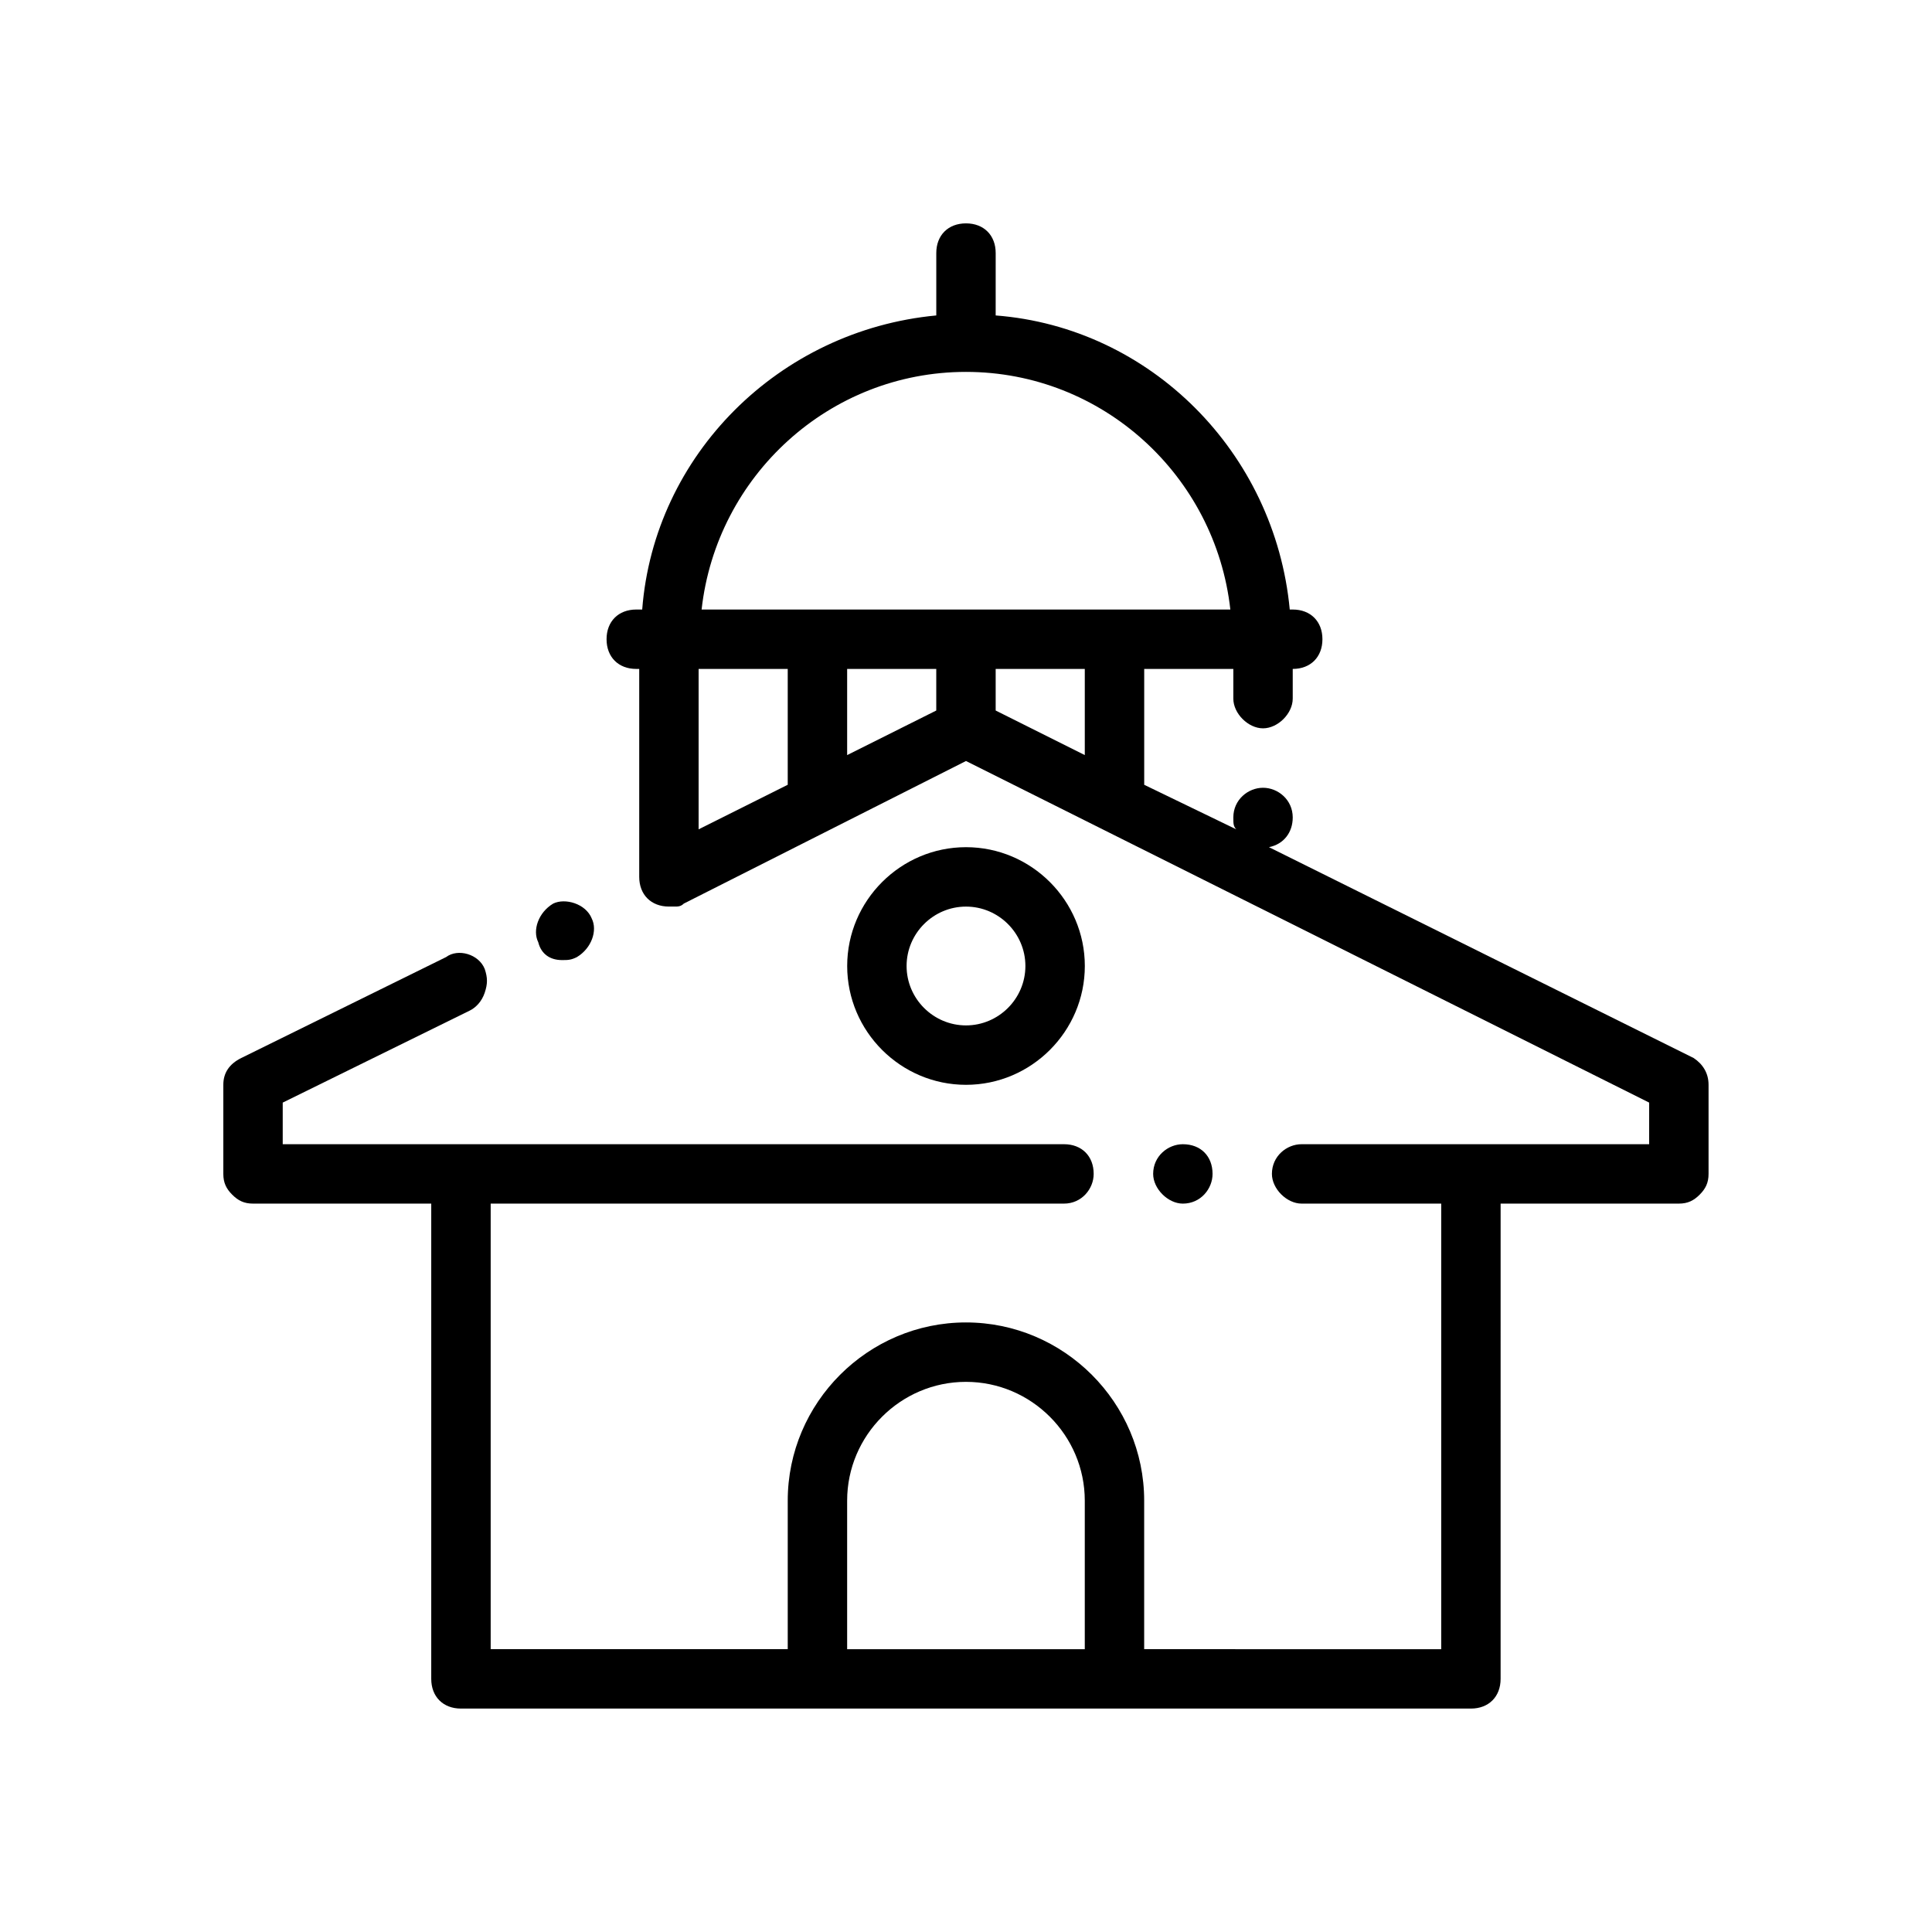 <?xml version="1.0" encoding="UTF-8"?>
<!-- Uploaded to: ICON Repo, www.svgrepo.com, Generator: ICON Repo Mixer Tools -->
<svg fill="#000000" width="800px" height="800px" version="1.1" viewBox="144 144 512 512" xmlns="http://www.w3.org/2000/svg">
 <g>
  <path d="m465.34 455.1c0-4.723-3.148-7.871-7.871-7.871-3.938 0-7.871 3.148-7.871 7.871 0 3.938 3.938 7.871 7.871 7.871 4.723 0.004 7.871-3.934 7.871-7.871z"/>
  <path d="m592.86 424.4-112.57-55.891c3.938-0.789 6.297-3.938 6.297-7.871 0-4.723-3.938-7.871-7.871-7.871-3.938 0-7.871 3.148-7.871 7.871 0 1.574 0 2.363 0.789 3.148l-24.406-11.809v-30.703h23.617v7.871c0 3.938 3.938 7.871 7.871 7.871 3.938 0 7.871-3.938 7.871-7.871v-7.871c4.723 0 7.871-3.148 7.871-7.871s-3.148-7.871-7.871-7.871h-0.789c-3.938-41.723-37-74.785-77.934-77.934l0.004-16.531c0-4.723-3.148-7.871-7.871-7.871s-7.871 3.148-7.871 7.871v16.531c-41.723 3.938-74.785 37-77.934 77.934h-1.574c-4.723 0-7.871 3.148-7.871 7.871s3.148 7.871 7.871 7.871h0.785v55.105c0 4.723 3.148 7.871 7.871 7.871h0.789 0.789c0.789 0 1.574 0 2.363-0.789l74.785-37.785 181.05 90.527-0.004 11.023h-92.102c-3.938 0-7.871 3.148-7.871 7.871 0 3.938 3.938 7.871 7.871 7.871l36.996 0.004v118.08l-78.719-0.004v-39.359c0-25.977-21.254-47.23-47.23-47.23s-47.23 21.254-47.23 47.23v39.359h-78.723v-118.08h151.93c4.723 0 7.871-3.938 7.871-7.871 0-4.723-3.148-7.871-7.871-7.871l-207.04-0.004v-11.02l49.594-24.402c1.574-0.789 3.148-2.363 3.938-4.723 0.789-2.363 0.789-3.938 0-6.297-1.574-3.938-7.086-5.512-10.234-3.148l-54.316 26.766c-3.148 1.57-4.723 3.93-4.723 7.082v23.617c0 2.363 0.789 3.938 2.363 5.512 1.57 1.57 3.144 2.359 5.508 2.359h47.23v125.95c0 4.723 3.148 7.871 7.871 7.871h267.65c4.723 0 7.871-3.148 7.871-7.871l0.004-125.95h47.23c2.363 0 3.938-0.789 5.512-2.363s2.363-3.148 2.363-5.512v-23.617c0-3.148-1.574-5.508-3.938-7.082zm-161.38-80.297-23.617-11.809v-11.02h23.617zm-78.723-22.828v30.699l-23.617 11.809v-42.508zm15.746 0h23.617v11.02l-23.617 11.809zm31.488-78.719c36.211 0 66.125 27.551 70.062 62.977h-140.12c3.938-35.426 33.852-62.977 70.062-62.977zm0 267.65c17.32 0 31.488 14.168 31.488 31.488v39.359h-62.977v-39.359c0-17.32 14.168-31.488 31.488-31.488z"/>
  <path d="m292.94 398.43c1.574 0 2.363 0 3.938-0.789 3.938-2.363 5.512-7.086 3.938-10.234-1.574-3.938-7.086-5.512-10.234-3.938-3.938 2.363-5.512 7.086-3.938 10.234 0.789 3.152 3.148 4.727 6.297 4.727z"/>
  <path d="m431.49 400c0-17.32-14.168-31.488-31.488-31.488s-31.488 14.168-31.488 31.488 14.168 31.488 31.488 31.488c17.316 0 31.488-14.172 31.488-31.488zm-47.234 0c0-8.66 7.086-15.742 15.742-15.742 8.66 0 15.742 7.086 15.742 15.742 0 8.66-7.086 15.742-15.742 15.742s-15.742-7.086-15.742-15.742z"/>
 </g>
</svg>